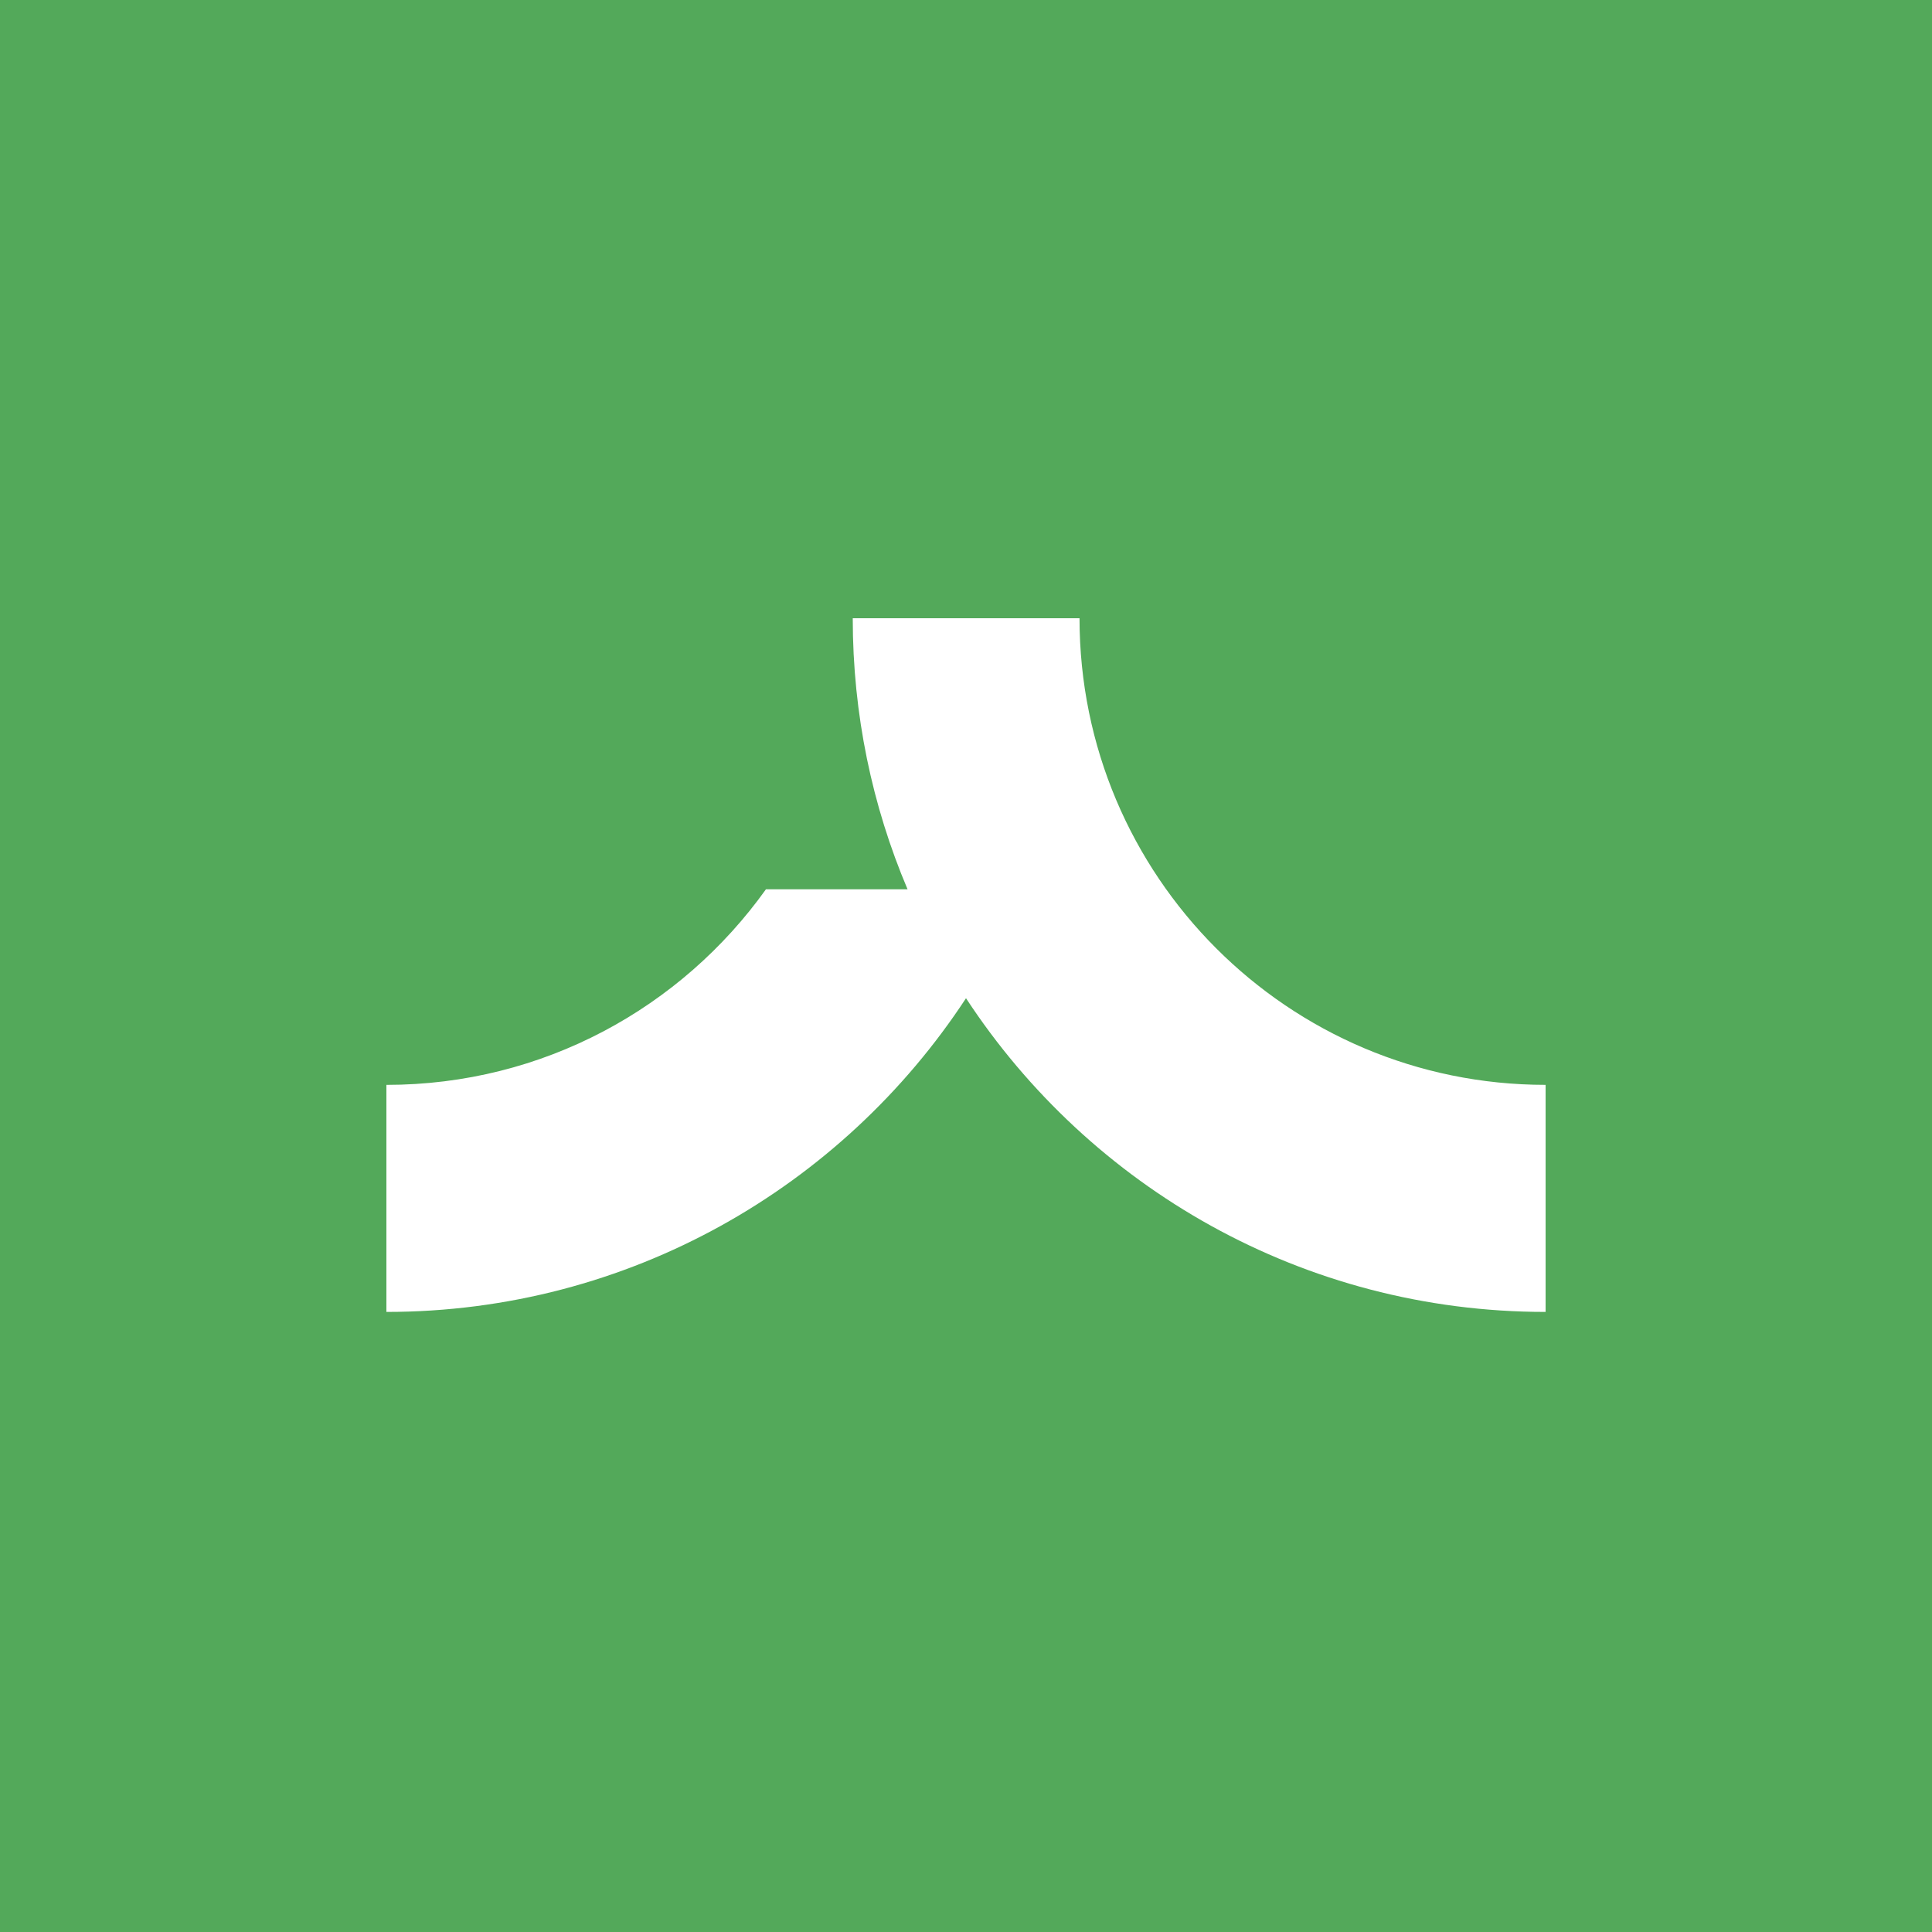 <svg xmlns="http://www.w3.org/2000/svg" width="100" height="100" fill="none"><path fill="#53A95A" d="M0 0h100v100H0z"/><path fill="#fff" d="M55.876 32H44.138c0 4.975 1.008 9.719 2.837 14.03h-7.33C35.266 52.158 28.108 56.153 20 56.153v11.752c12.544 0 23.591-6.46 30-16.237 6.41 9.777 17.441 16.237 30 16.237V56.152c-13.322 0-24.124-10.815-24.124-24.153"/></svg>